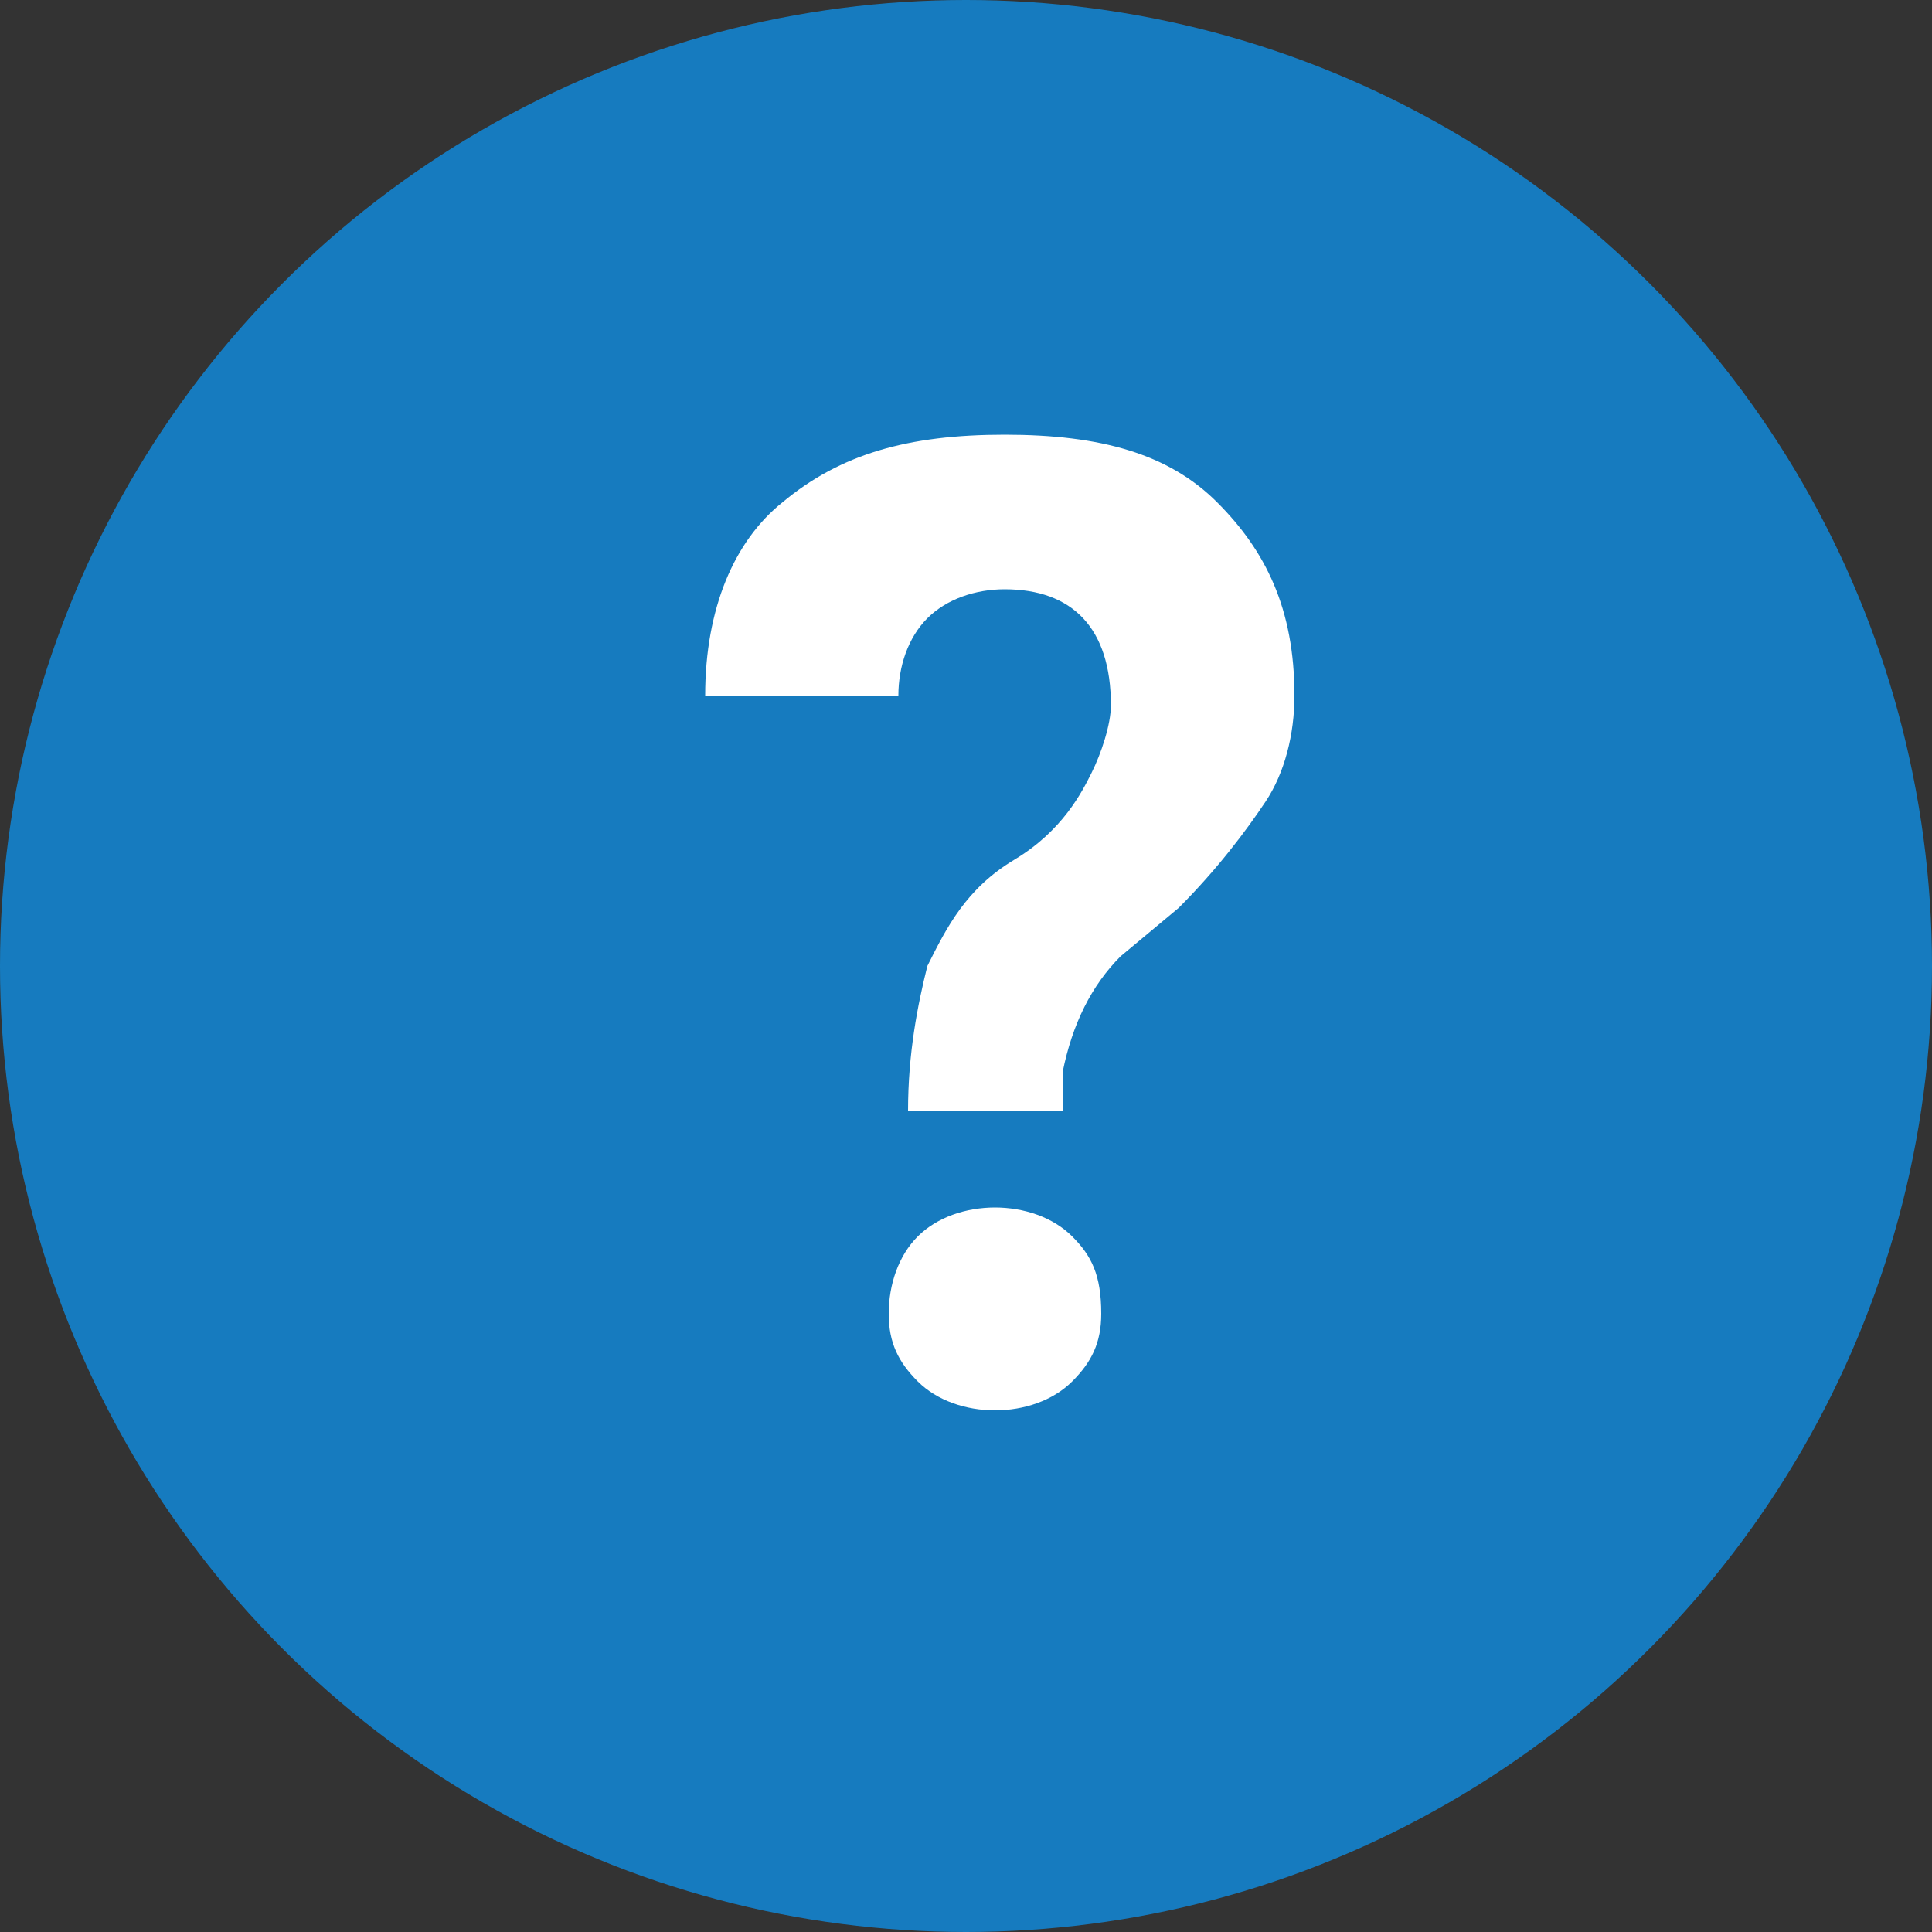 <?xml version="1.0" encoding="utf-8"?>
<!-- Generator: Adobe Illustrator 25.2.0, SVG Export Plug-In . SVG Version: 6.00 Build 0)  -->
<svg version="1.1" id="_tooltip" xmlns="http://www.w3.org/2000/svg" xmlns:xlink="http://www.w3.org/1999/xlink" x="0px" y="0px"
	 viewBox="0 0 20 20" style="enable-background:new 0 0 20 20;" xml:space="preserve">
<rect x="0" y="0" width="20" height="20" fill="#333333" stroke="none"/>
<style type="text/css">
	.st0{fill:#167BBF;}
	.st1{enable-background:new    ;}
	.st2{fill:#FFFFFF;}
</style>
<circle id="Ellipse_58" class="st0" cx="10" cy="10" r="10"/>
<g class="st1">
	<path class="st2" d="M9.4,11.5c0-0.6,0.1-1.1,0.2-1.5c0.2-0.4,0.4-0.8,0.9-1.1s0.7-0.7,0.8-0.9s0.2-0.5,0.2-0.7
		c0-0.8-0.4-1.2-1.1-1.2c-0.3,0-0.6,0.1-0.8,0.3S9.3,6.9,9.3,7.2h-2c0-0.9,0.3-1.6,0.8-2c0.6-0.5,1.3-0.7,2.3-0.7
		c1,0,1.7,0.2,2.2,0.7s0.8,1.1,0.8,2c0,0.4-0.1,0.8-0.3,1.1c-0.2,0.3-0.5,0.7-0.9,1.1l-0.6,0.5c-0.3,0.3-0.5,0.7-0.6,1.2l0,0.4H9.4z
		 M9.2,13.6c0-0.3,0.1-0.6,0.3-0.8c0.2-0.2,0.5-0.3,0.8-0.3s0.6,0.1,0.8,0.3c0.2,0.2,0.3,0.4,0.3,0.8c0,0.3-0.1,0.5-0.3,0.7
		c-0.2,0.2-0.5,0.3-0.8,0.3s-0.6-0.1-0.8-0.3S9.2,13.9,9.2,13.6z"/>
</g>
</svg>
